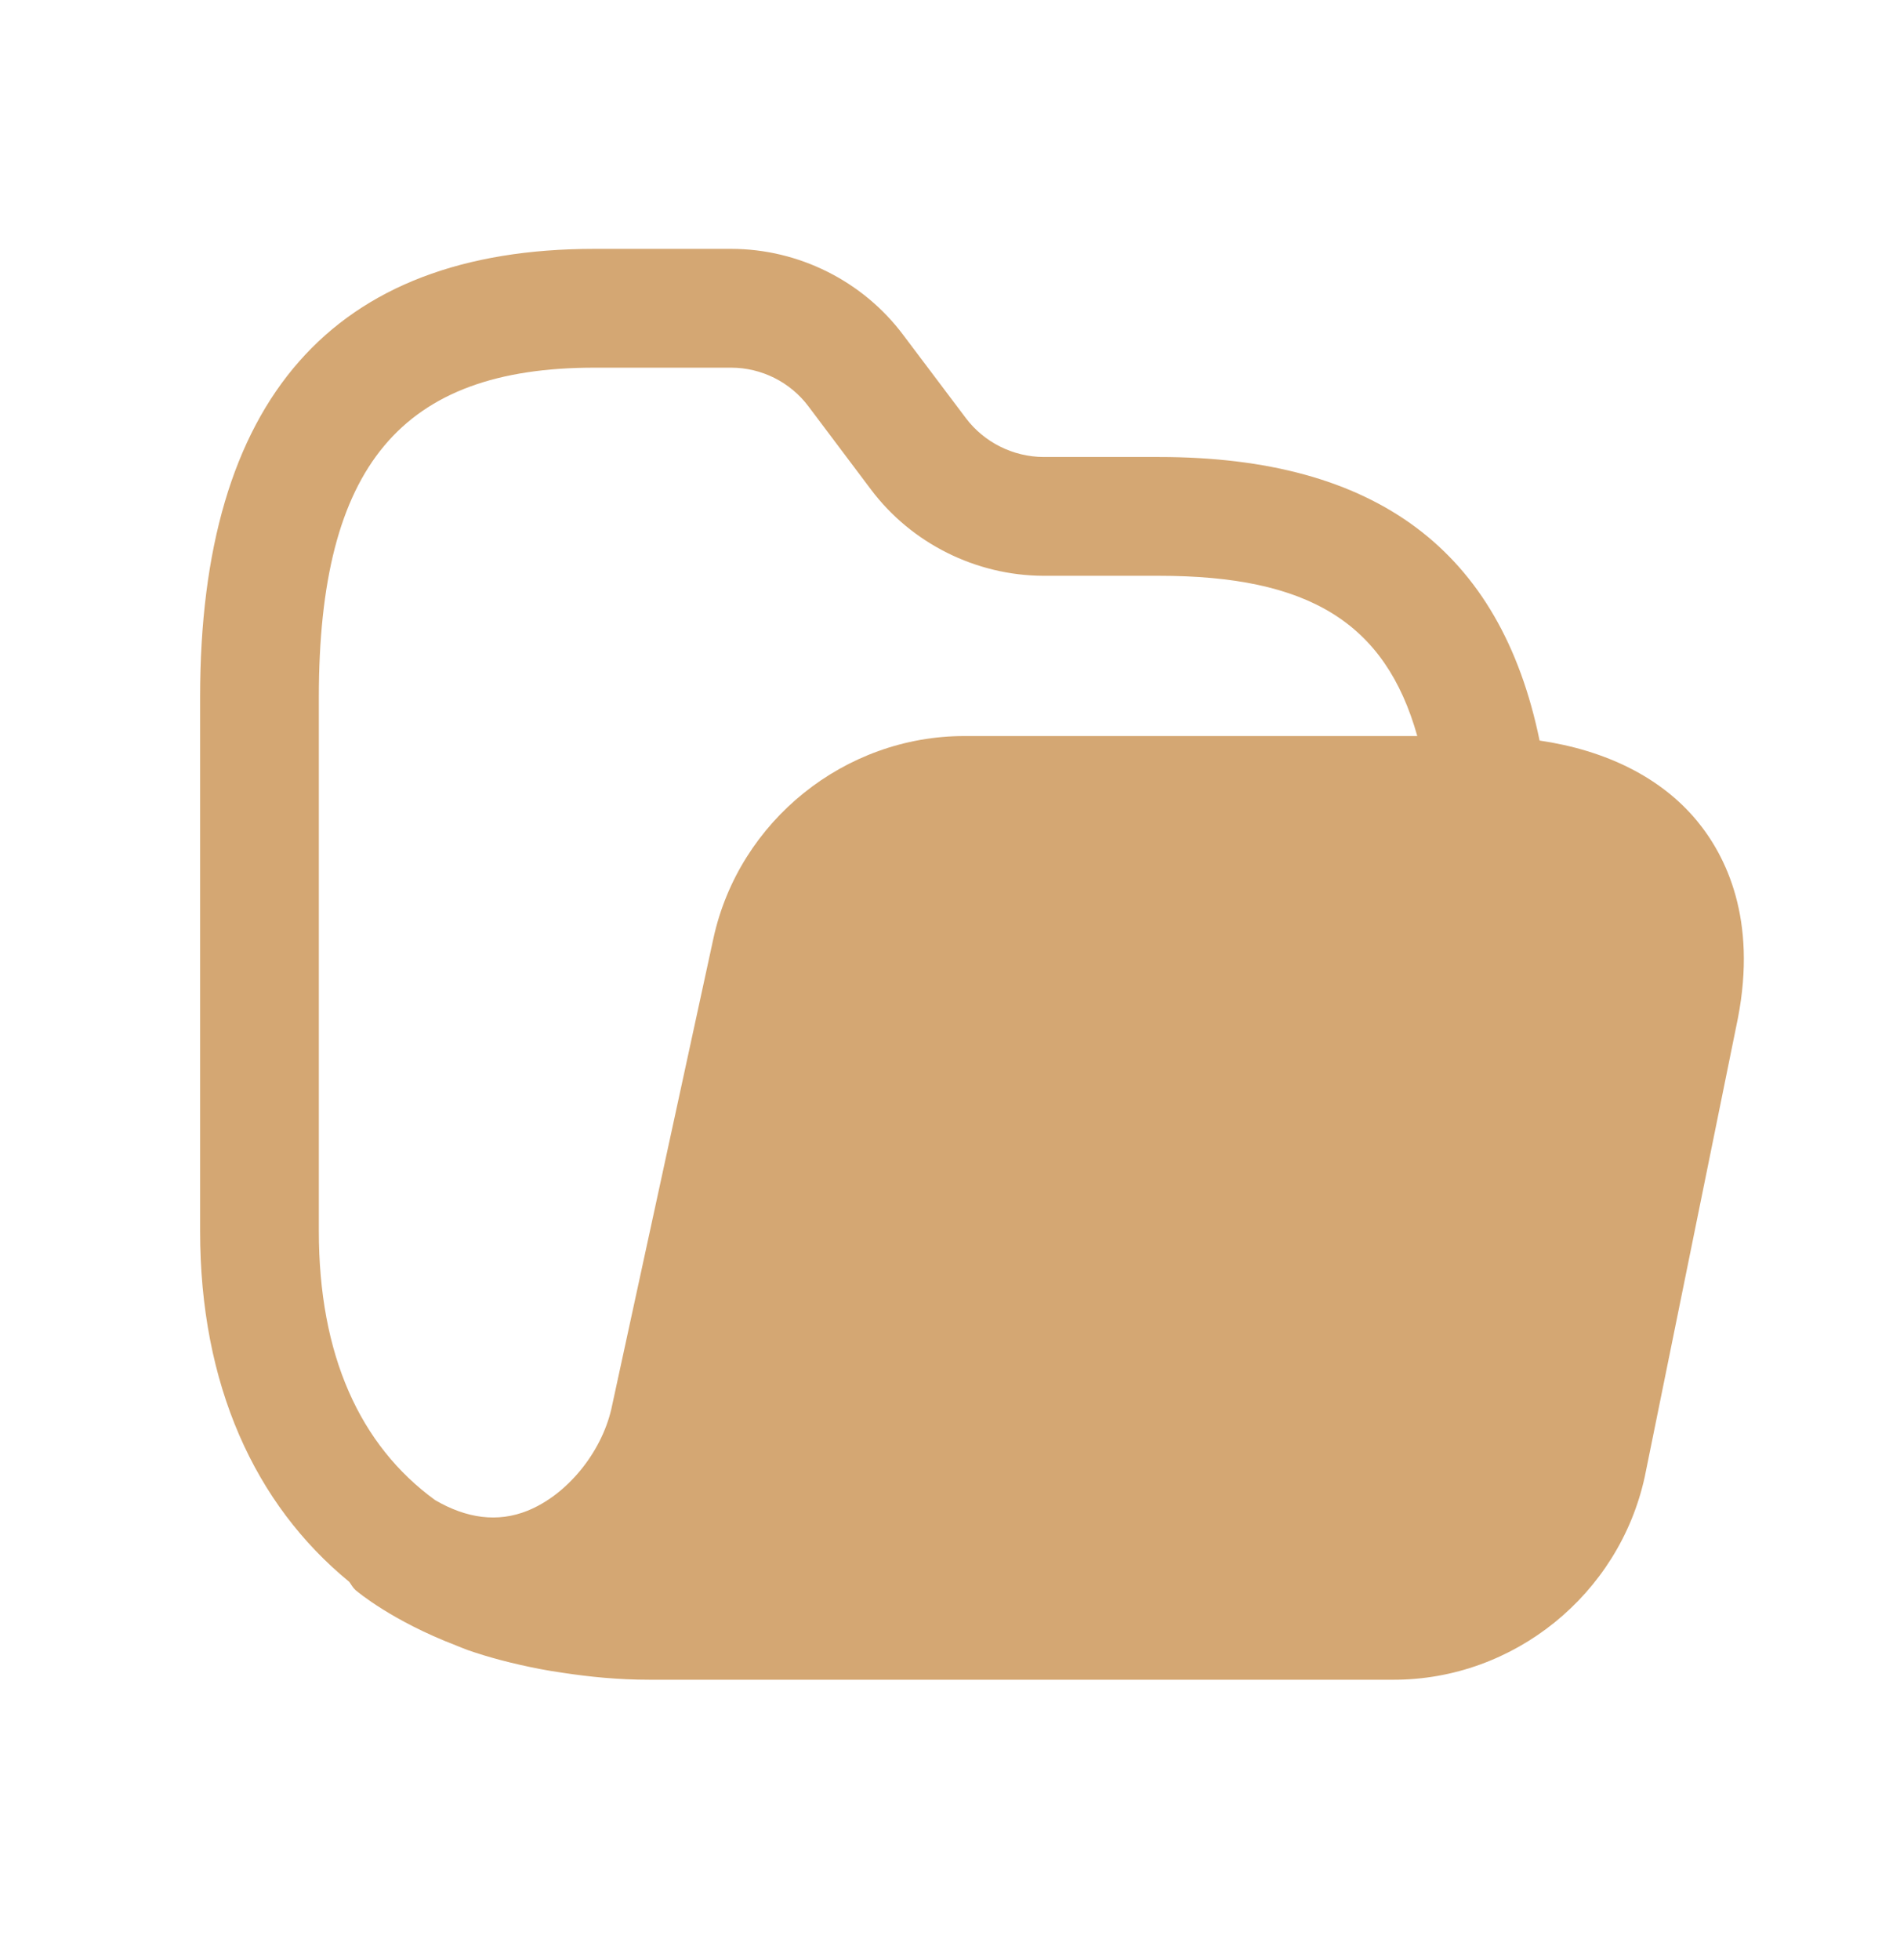 <svg width="32" height="33" viewBox="0 0 32 33" fill="none" xmlns="http://www.w3.org/2000/svg">
<path fill-rule="evenodd" clip-rule="evenodd" d="M5.37 20.727V11.739C5.37 7.85 6.758 6.19 10.009 6.19H12.314C12.823 6.19 13.31 6.432 13.617 6.843L14.67 8.243C15.35 9.147 16.435 9.69 17.573 9.694H19.519C22.035 9.694 23.331 10.478 23.87 12.392H16.241C14.226 12.392 12.45 13.82 12.017 15.791L10.296 23.723C10.123 24.468 9.542 25.171 8.883 25.435C8.383 25.636 7.859 25.566 7.327 25.255C6.059 24.332 5.37 22.811 5.37 20.727ZM28.581 13.82C27.975 13.088 27.047 12.631 25.93 12.468C25.273 9.272 23.181 7.694 19.519 7.694H17.577C17.063 7.692 16.574 7.447 16.267 7.039L15.215 5.643C14.535 4.732 13.45 4.19 12.314 4.19H10.009C5.603 4.19 3.37 6.73 3.37 11.739V20.727C3.37 23.312 4.289 25.326 5.881 26.631C5.917 26.678 5.942 26.73 5.987 26.77C6.027 26.804 6.606 27.29 7.679 27.702C7.743 27.727 7.807 27.755 7.874 27.779C8.227 27.903 8.635 28.01 9.087 28.098C9.217 28.123 9.347 28.144 9.479 28.163C9.929 28.231 10.405 28.28 10.94 28.28H23.473C25.493 28.28 27.27 26.847 27.702 24.859L29.27 17.142C29.593 15.476 29.073 14.416 28.581 13.82Z" fill="#D4A773"/>
</svg>
